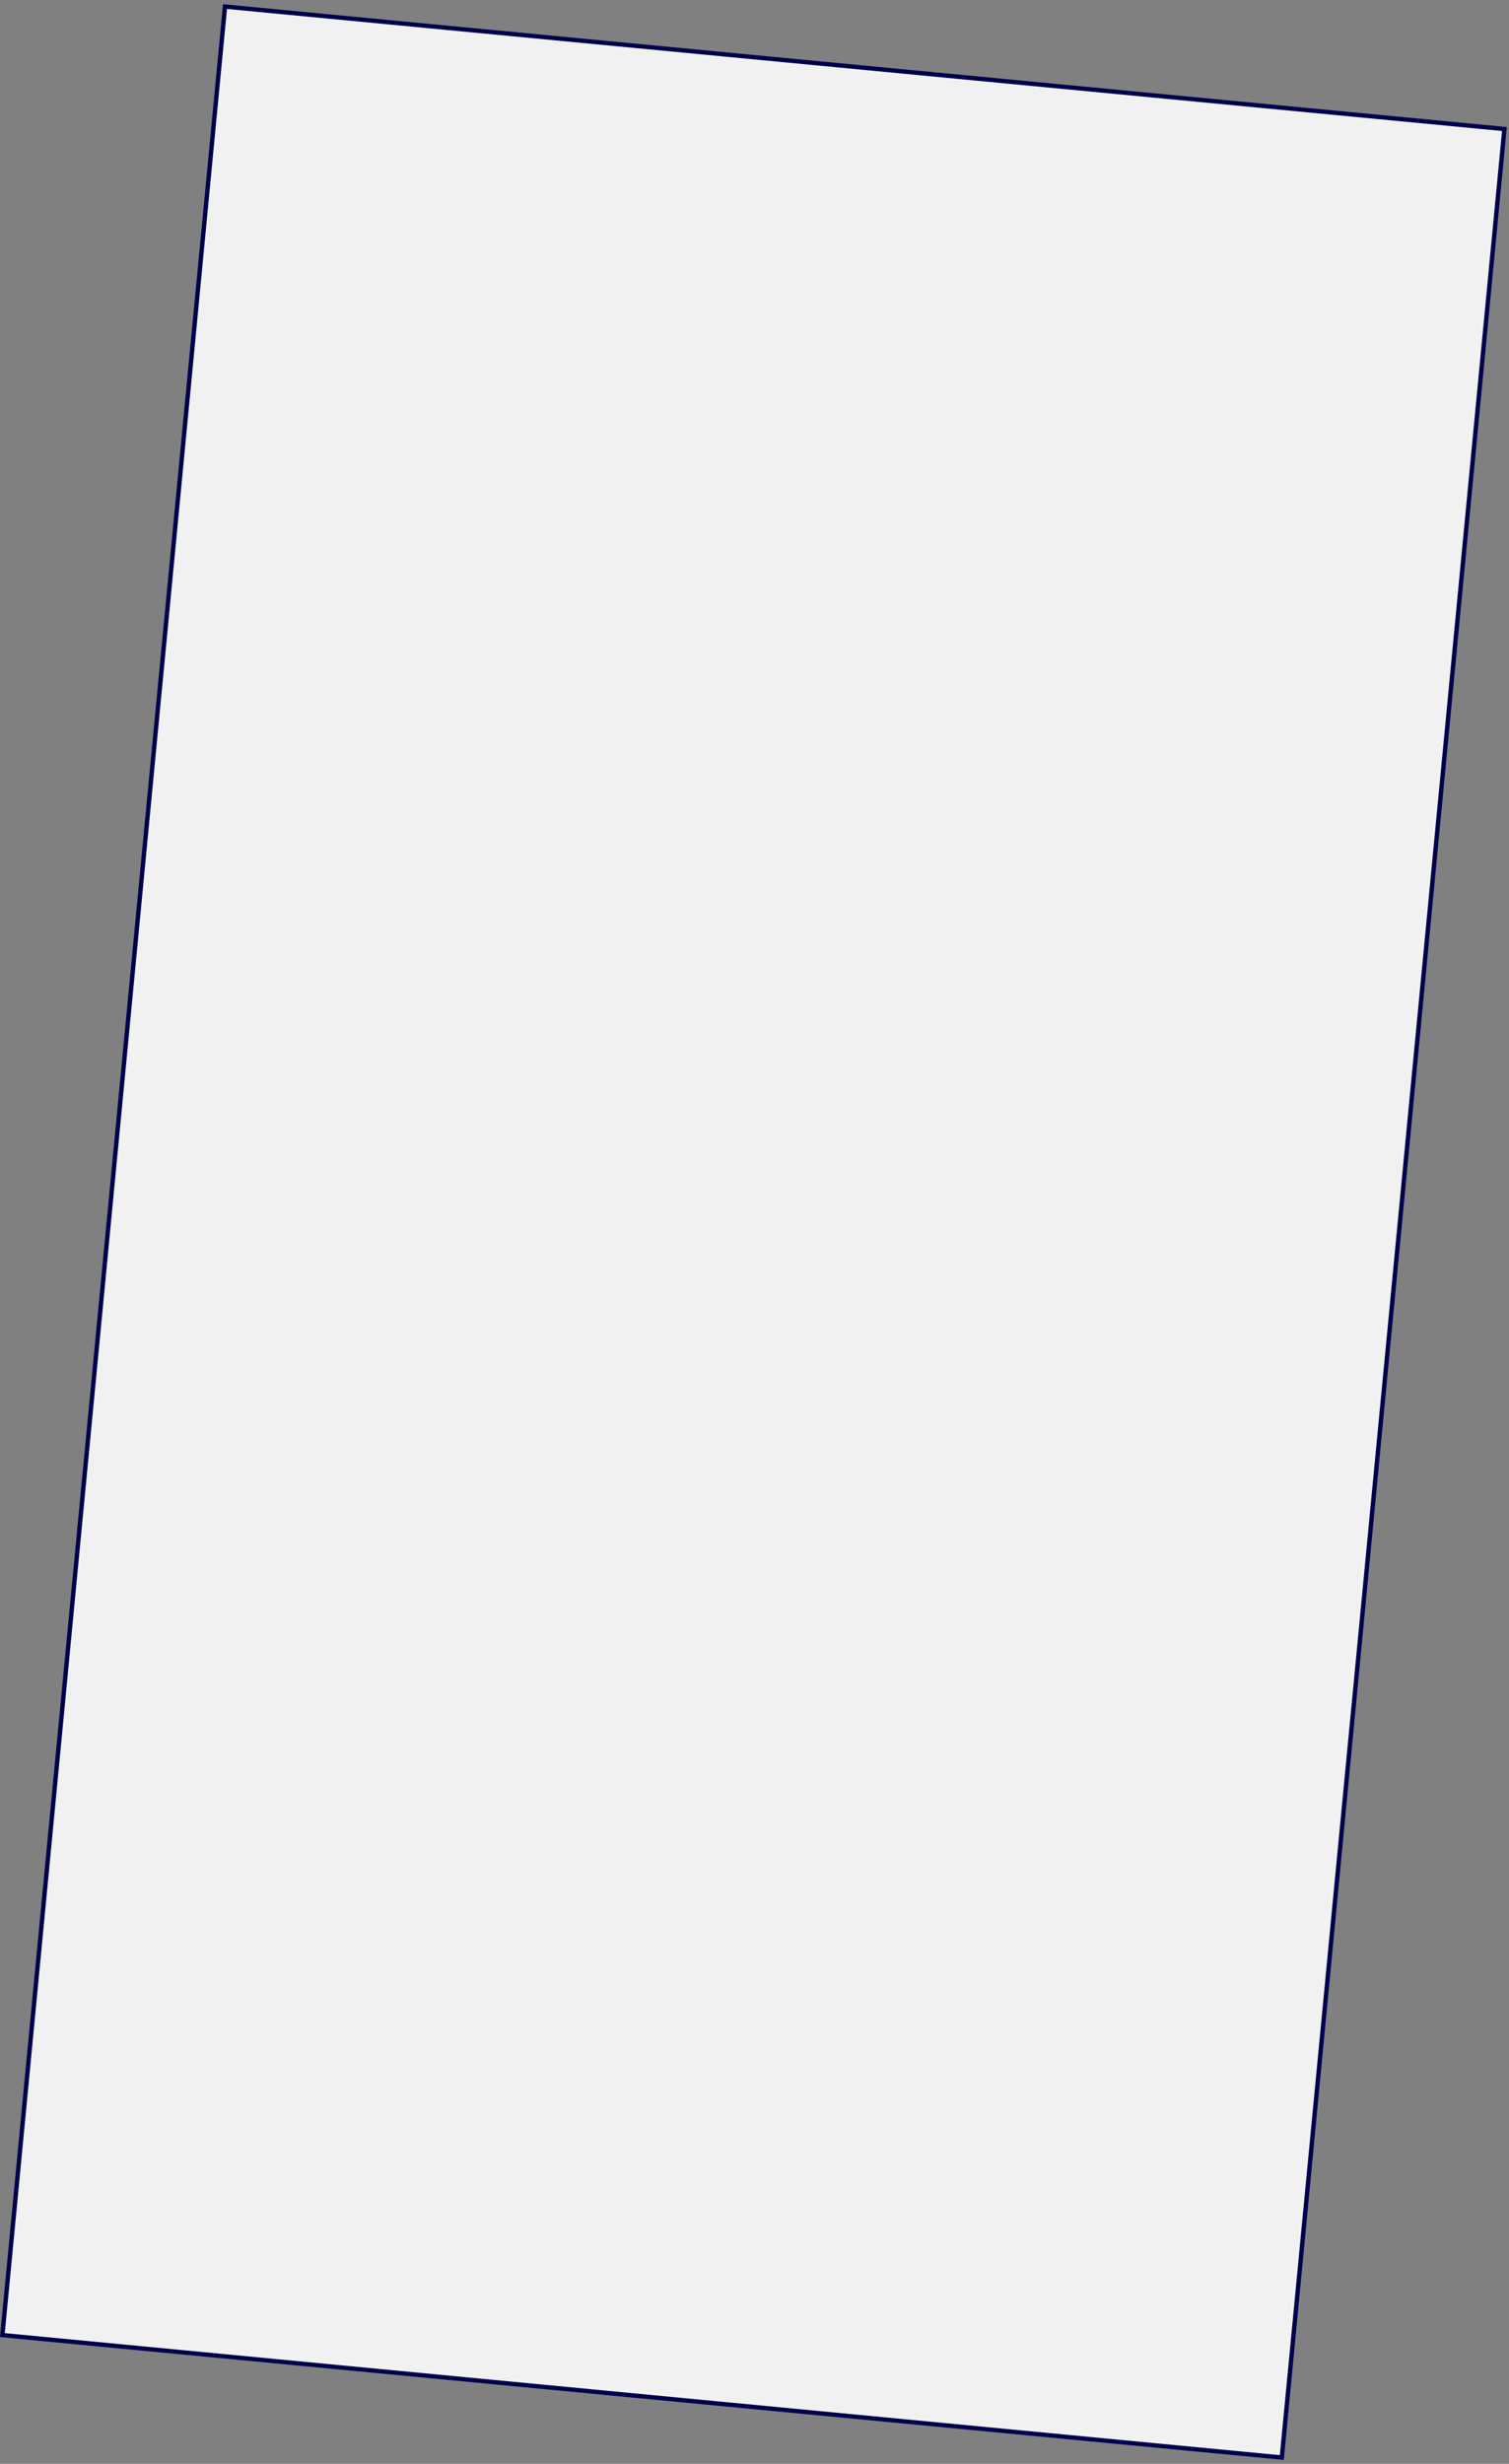 <?xml version="1.0" encoding="UTF-8"?> <svg xmlns="http://www.w3.org/2000/svg" width="345" height="563" viewBox="0 0 345 563" fill="none"><rect x="0" y="0" width="345" height="563" fill="#808080" stroke="none"/> <rect x="51.442" y="1.502" width="293.847" height="534.51" transform="rotate(5.464 51.442 1.502)" fill="#F1F1F1" stroke="#01004C"></rect> </svg> 